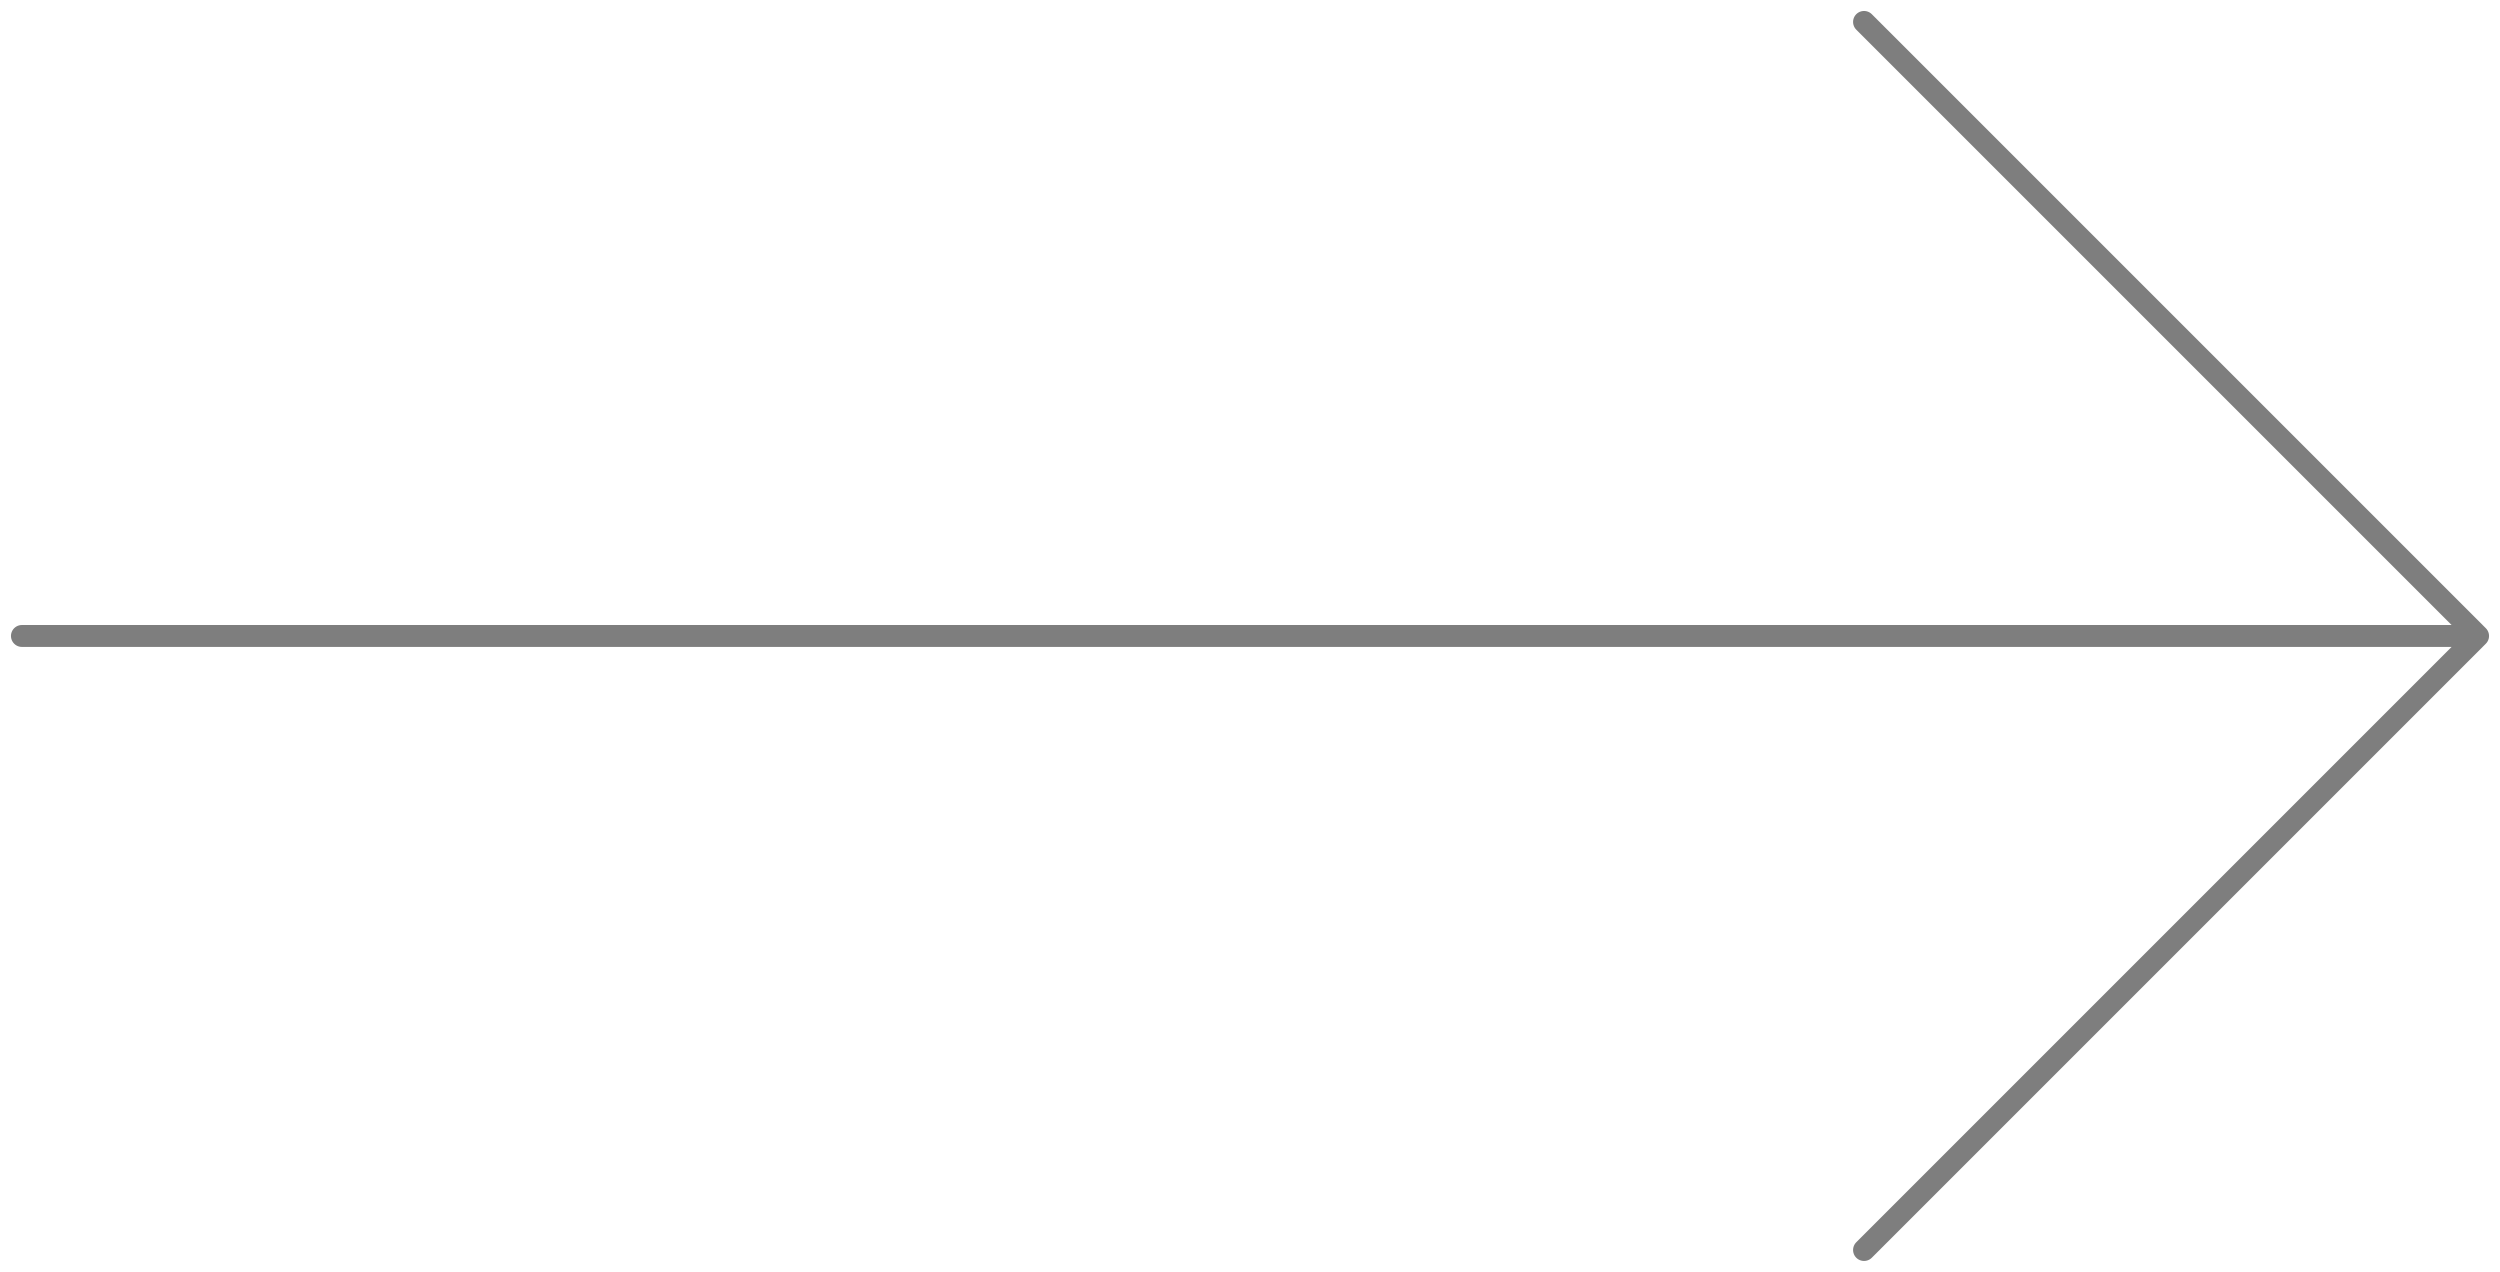 <?xml version="1.0" encoding="UTF-8"?> <svg xmlns="http://www.w3.org/2000/svg" width="114" height="58" viewBox="0 0 114 58" fill="none"> <path d="M1 29H113M113 29L85 1M113 29L85 57" stroke="#7E7E7E" stroke-linecap="round" stroke-linejoin="round"></path> </svg> 